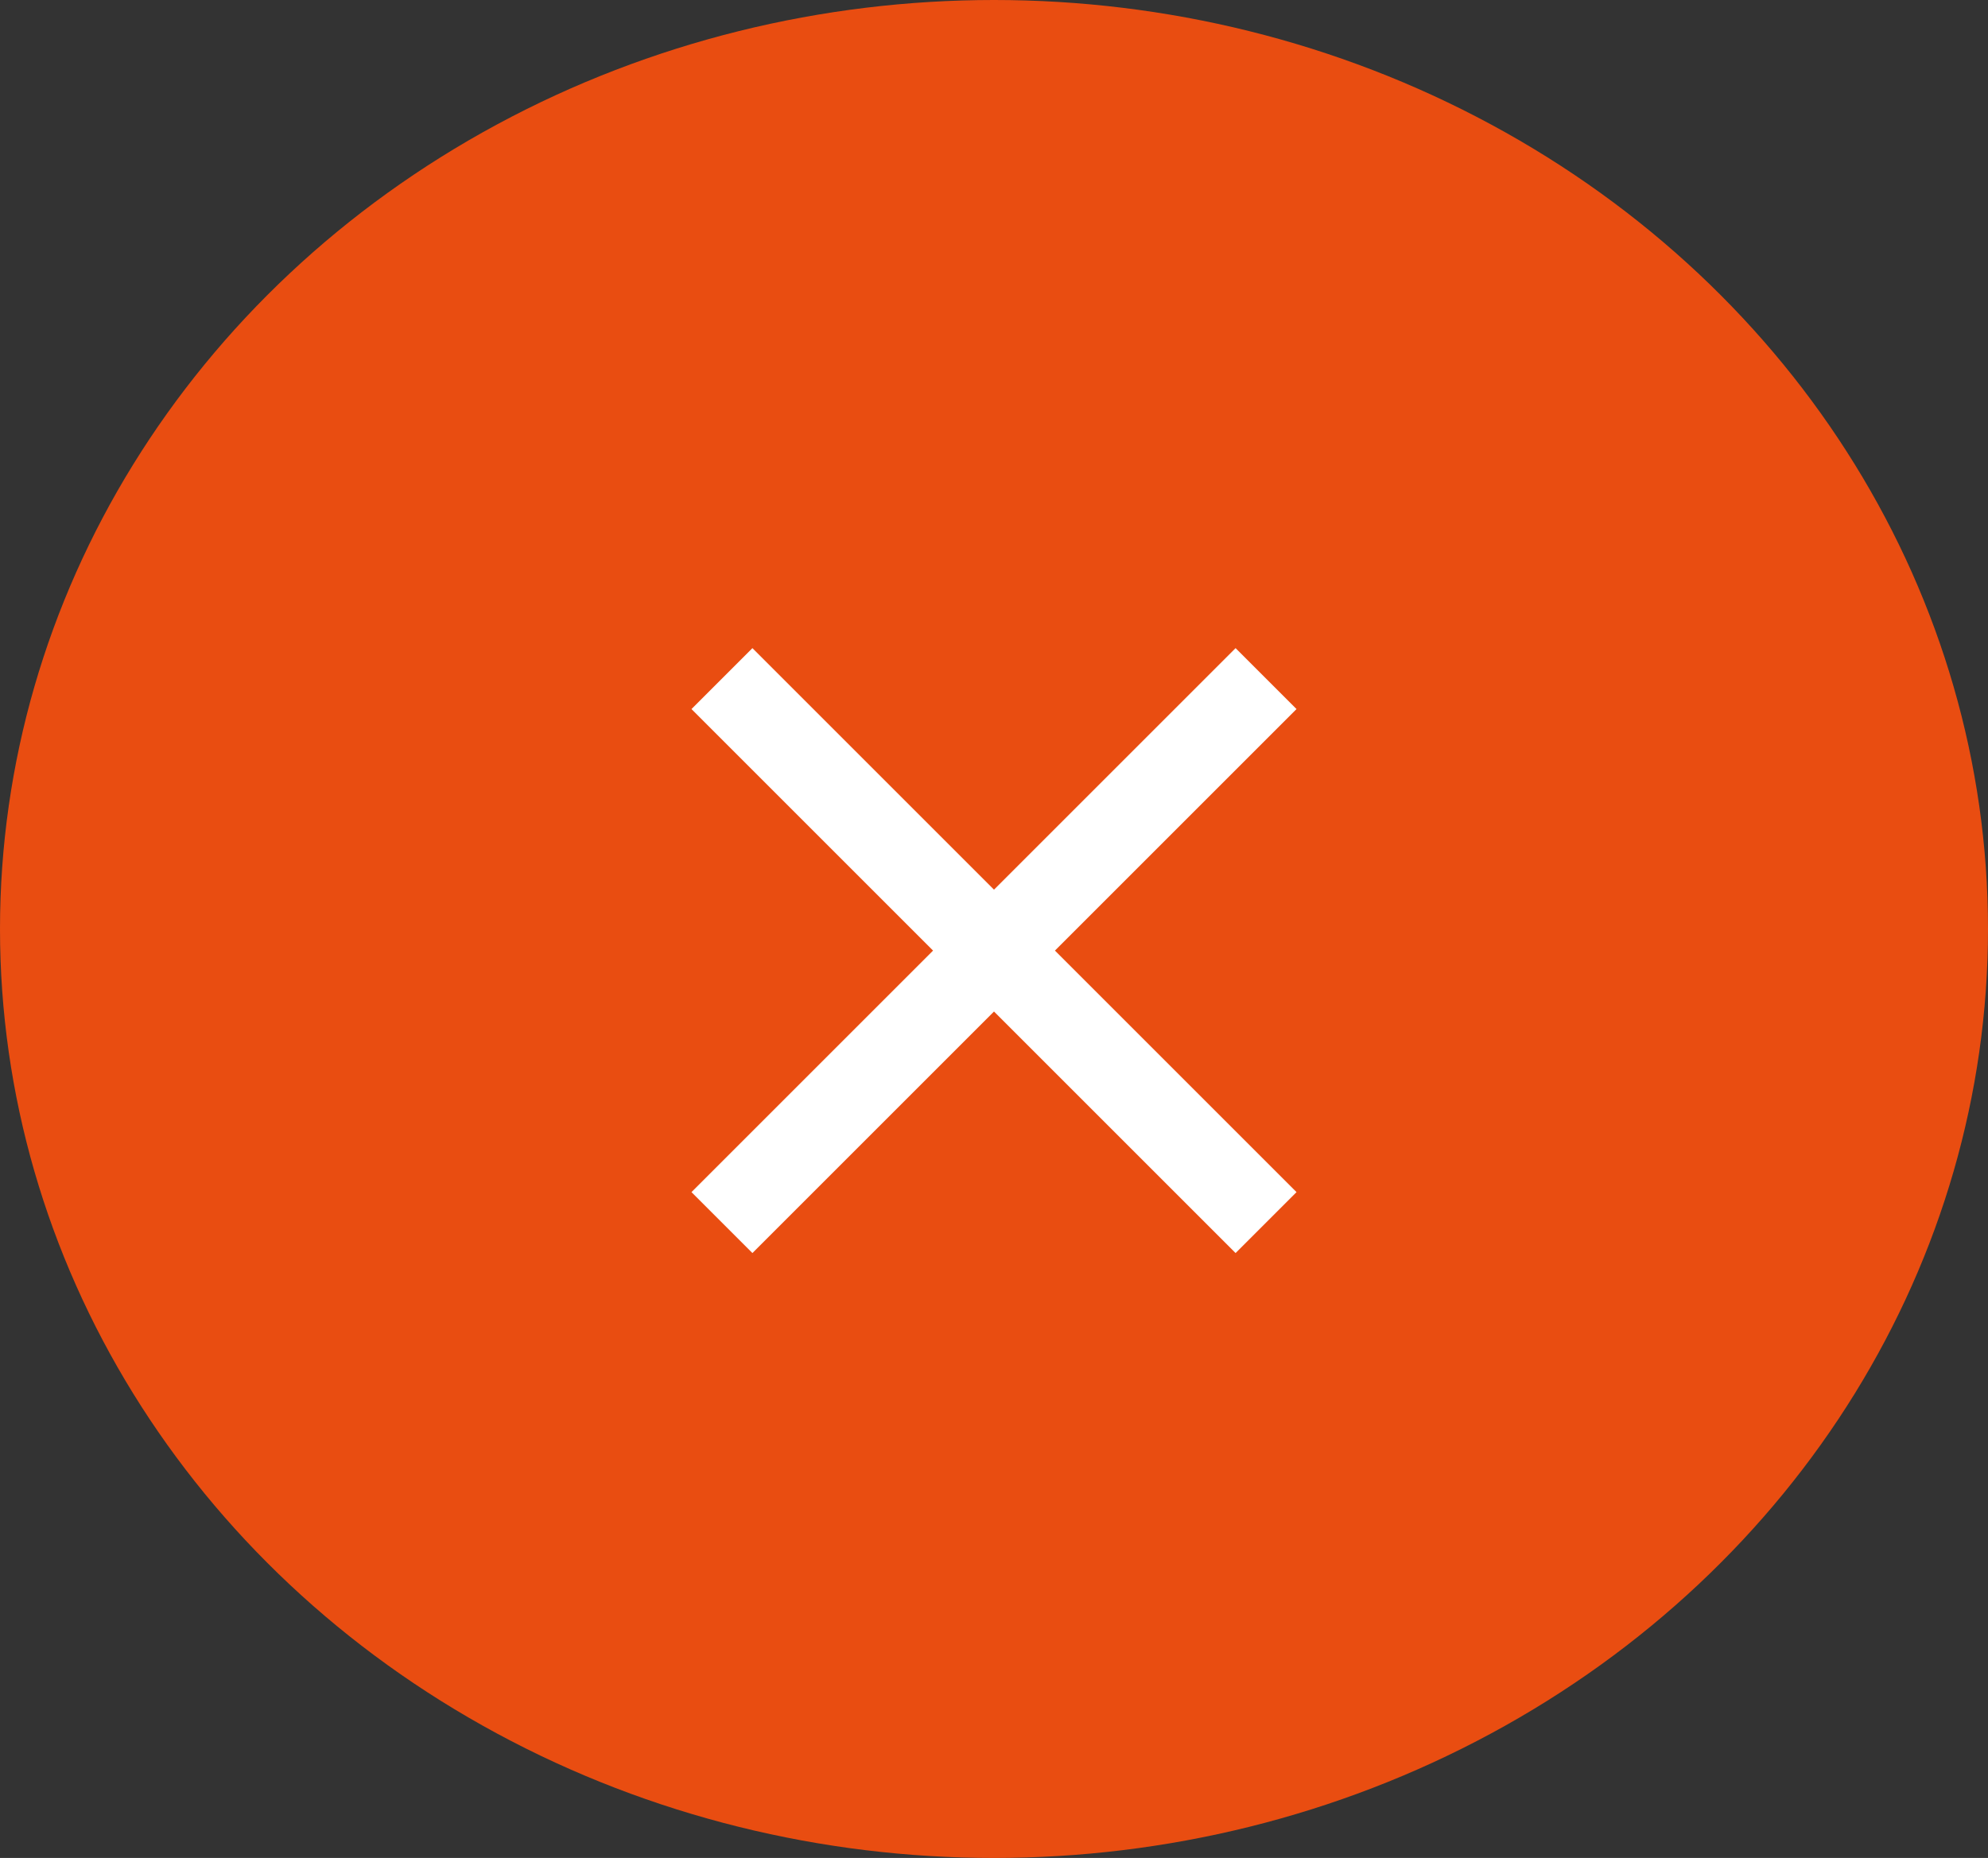 <svg width="46" height="43" viewBox="0 0 46 43" fill="none" xmlns="http://www.w3.org/2000/svg">
  <rect x="0" y="0" width="46" height="43" fill="#333333" stroke="none"/>
  <ellipse cx="23" cy="21.5" rx="23" ry="21.5" fill="#E94D11"/>
  <path d="M30 16.41L28.59 15L23 20.59L17.41 15L16 16.41L21.59 22L16 27.59L17.41 29L23 23.41L28.59 29L30 27.59L24.41 22L30 16.41Z" fill="white"/>
</svg>

